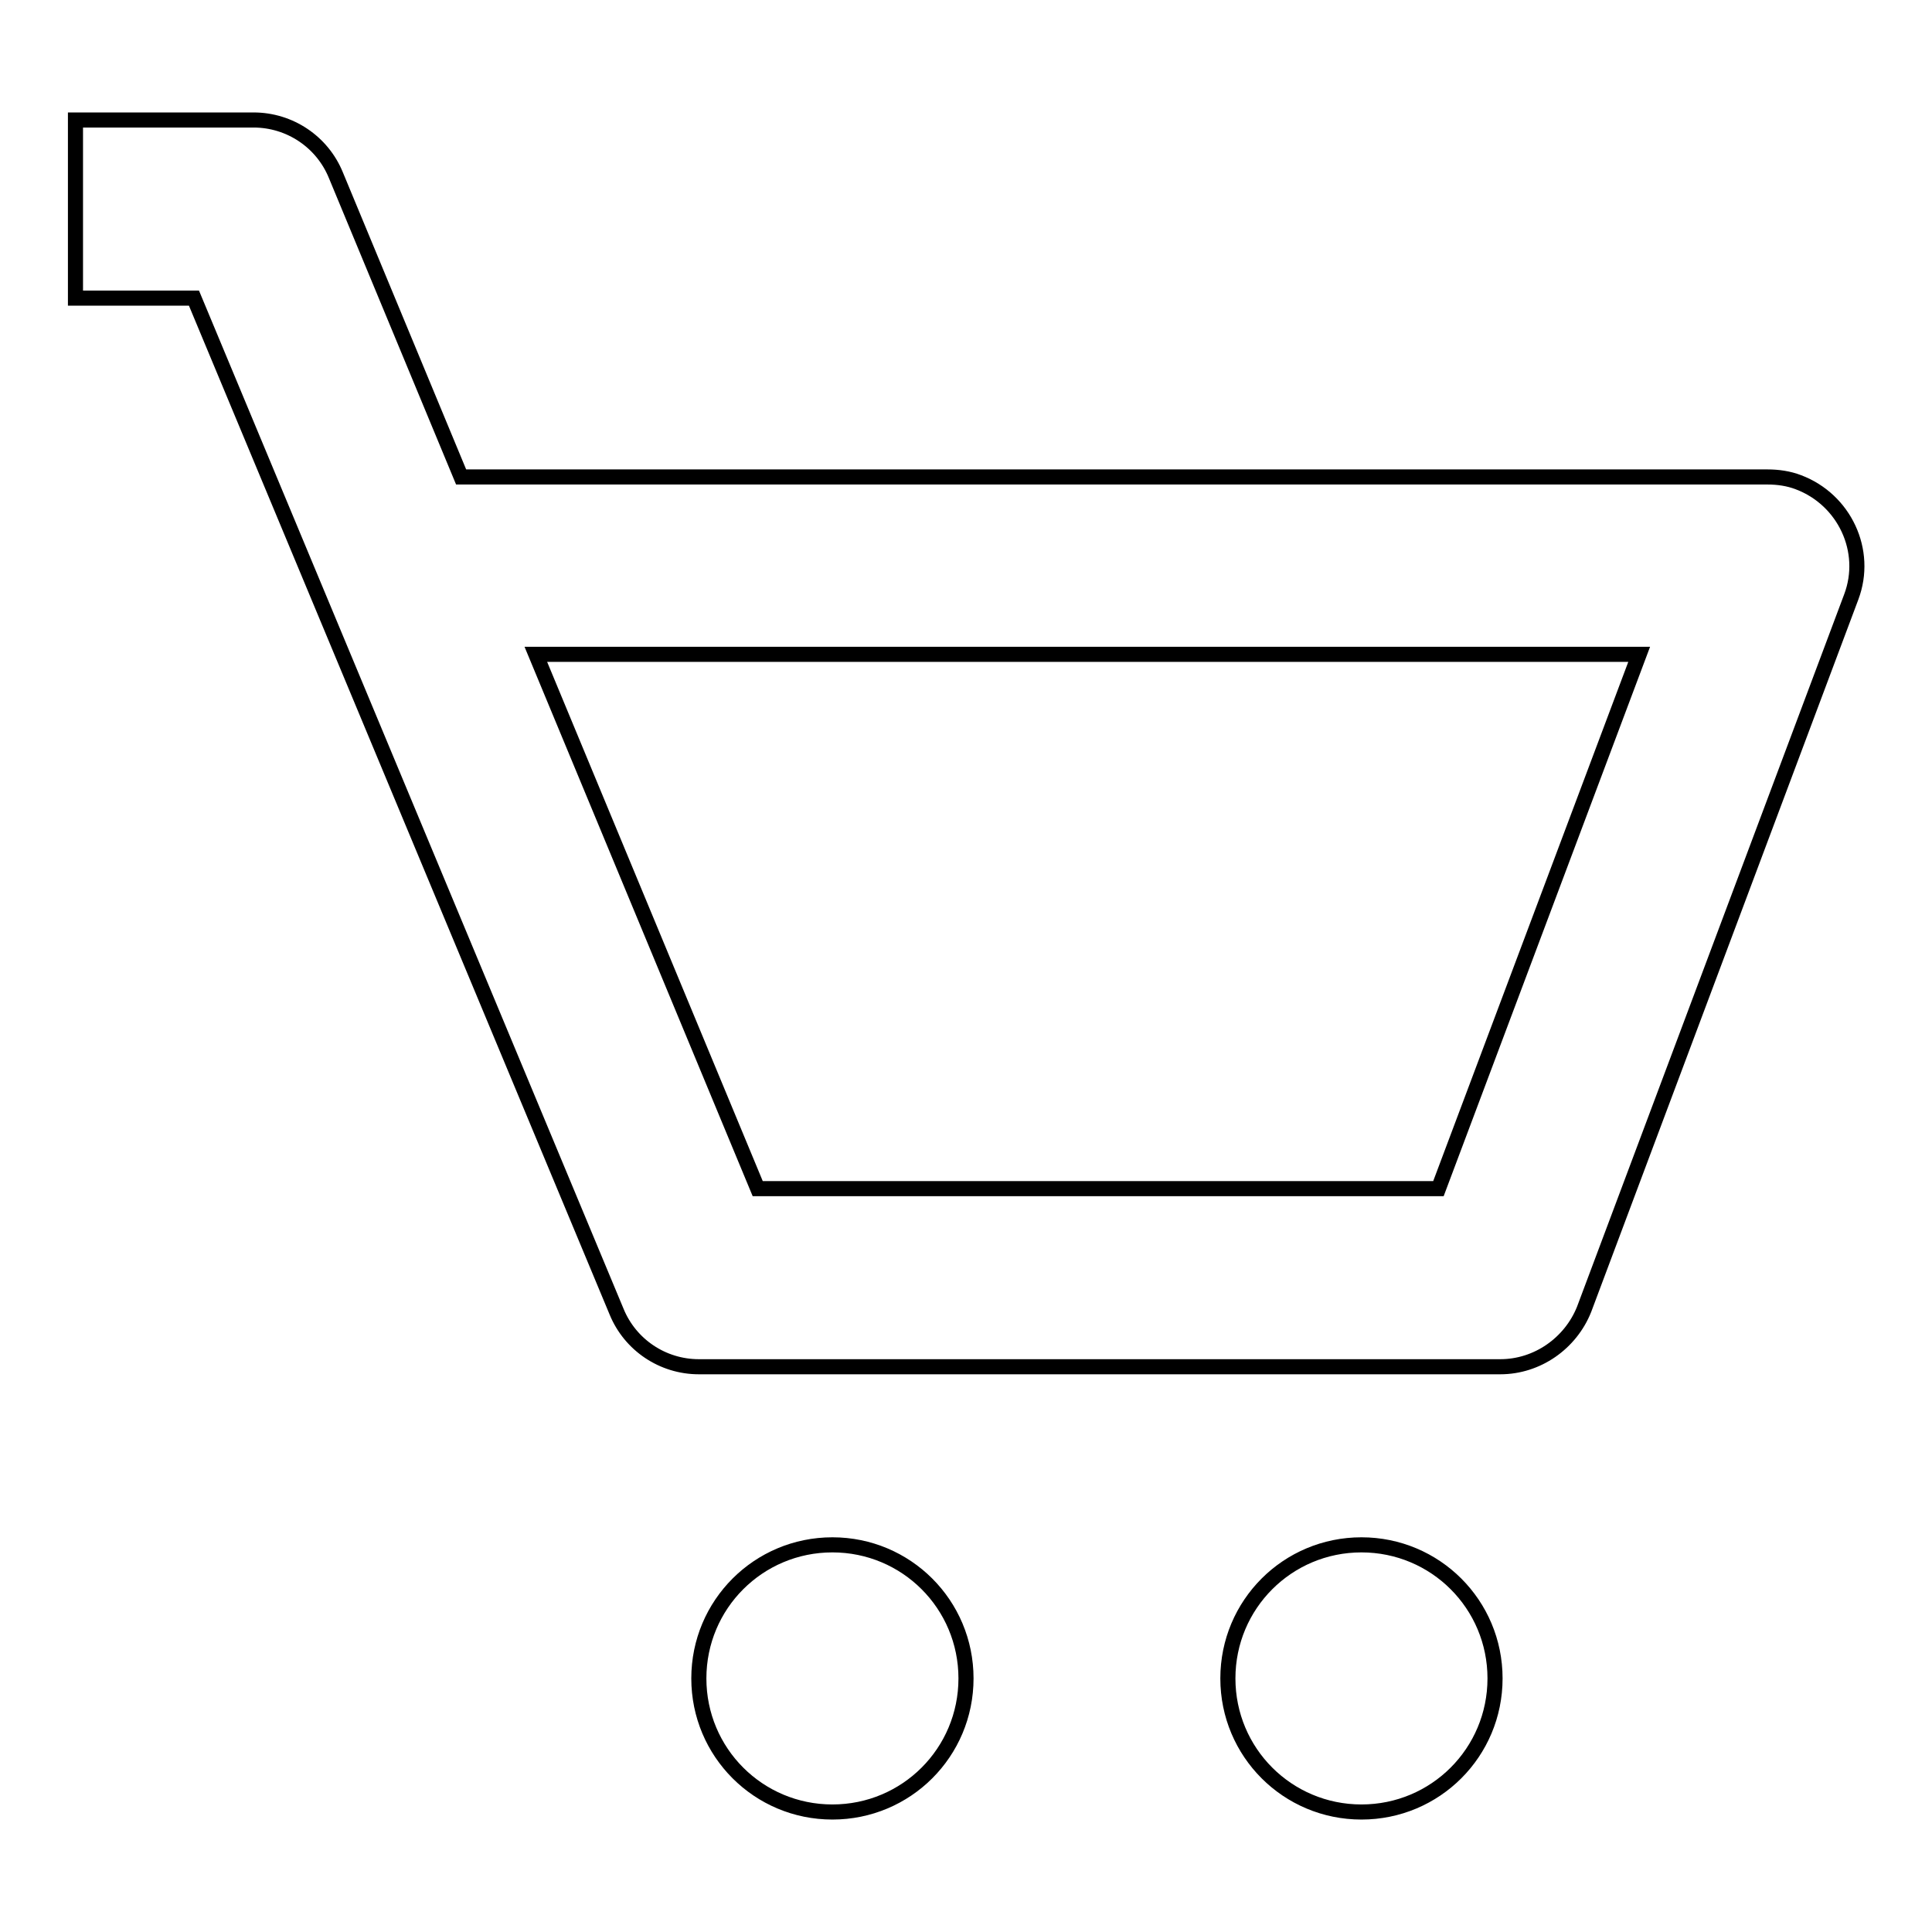 <?xml version="1.0" encoding="utf-8"?>
<!-- Svg Vector Icons : http://www.onlinewebfonts.com/icon -->
<!DOCTYPE svg PUBLIC "-//W3C//DTD SVG 1.1//EN" "http://www.w3.org/Graphics/SVG/1.1/DTD/svg11.dtd">
<svg version="1.1" xmlns="http://www.w3.org/2000/svg" xmlns:xlink="http://www.w3.org/1999/xlink" x="0px" y="0px" viewBox="0 0 256 256" enable-background="new 0 0 256 256" xml:space="preserve">
<g> <path stroke-width="2" fill-opacity="0" stroke="#000000"  d="M81.7,173.8c1.8,4.4,6.1,7.3,10.9,7.3h106.2c4.9,0,9.3-3.1,11.1-7.6l35.4-94.4c2.3-6.1-0.9-12.9-7-15.2 c-1.3-0.5-2.7-0.7-4.1-0.7H61.1L44.5,23.2c-1.8-4.4-6.1-7.3-10.9-7.3H10v23.6h15.7L81.7,173.8L81.7,173.8z M217.2,86.7l-26.6,70.8 h-90.2L71,86.7H217.2z"/> <path stroke-width="2" fill-opacity="0" stroke="#000000"  d="M92.6,222.4c0,9.8,7.9,17.7,17.7,17.7s17.7-7.9,17.7-17.7c0-9.8-7.9-17.7-17.7-17.7S92.6,212.6,92.6,222.4z "/> <path stroke-width="2" fill-opacity="0" stroke="#000000"  d="M162.7,222.4c0,9.8,7.9,17.7,17.7,17.7c9.8,0,17.7-7.9,17.7-17.7c0-9.8-7.9-17.7-17.7-17.7 C170.6,204.7,162.7,212.6,162.7,222.4z"/></g>
</svg>